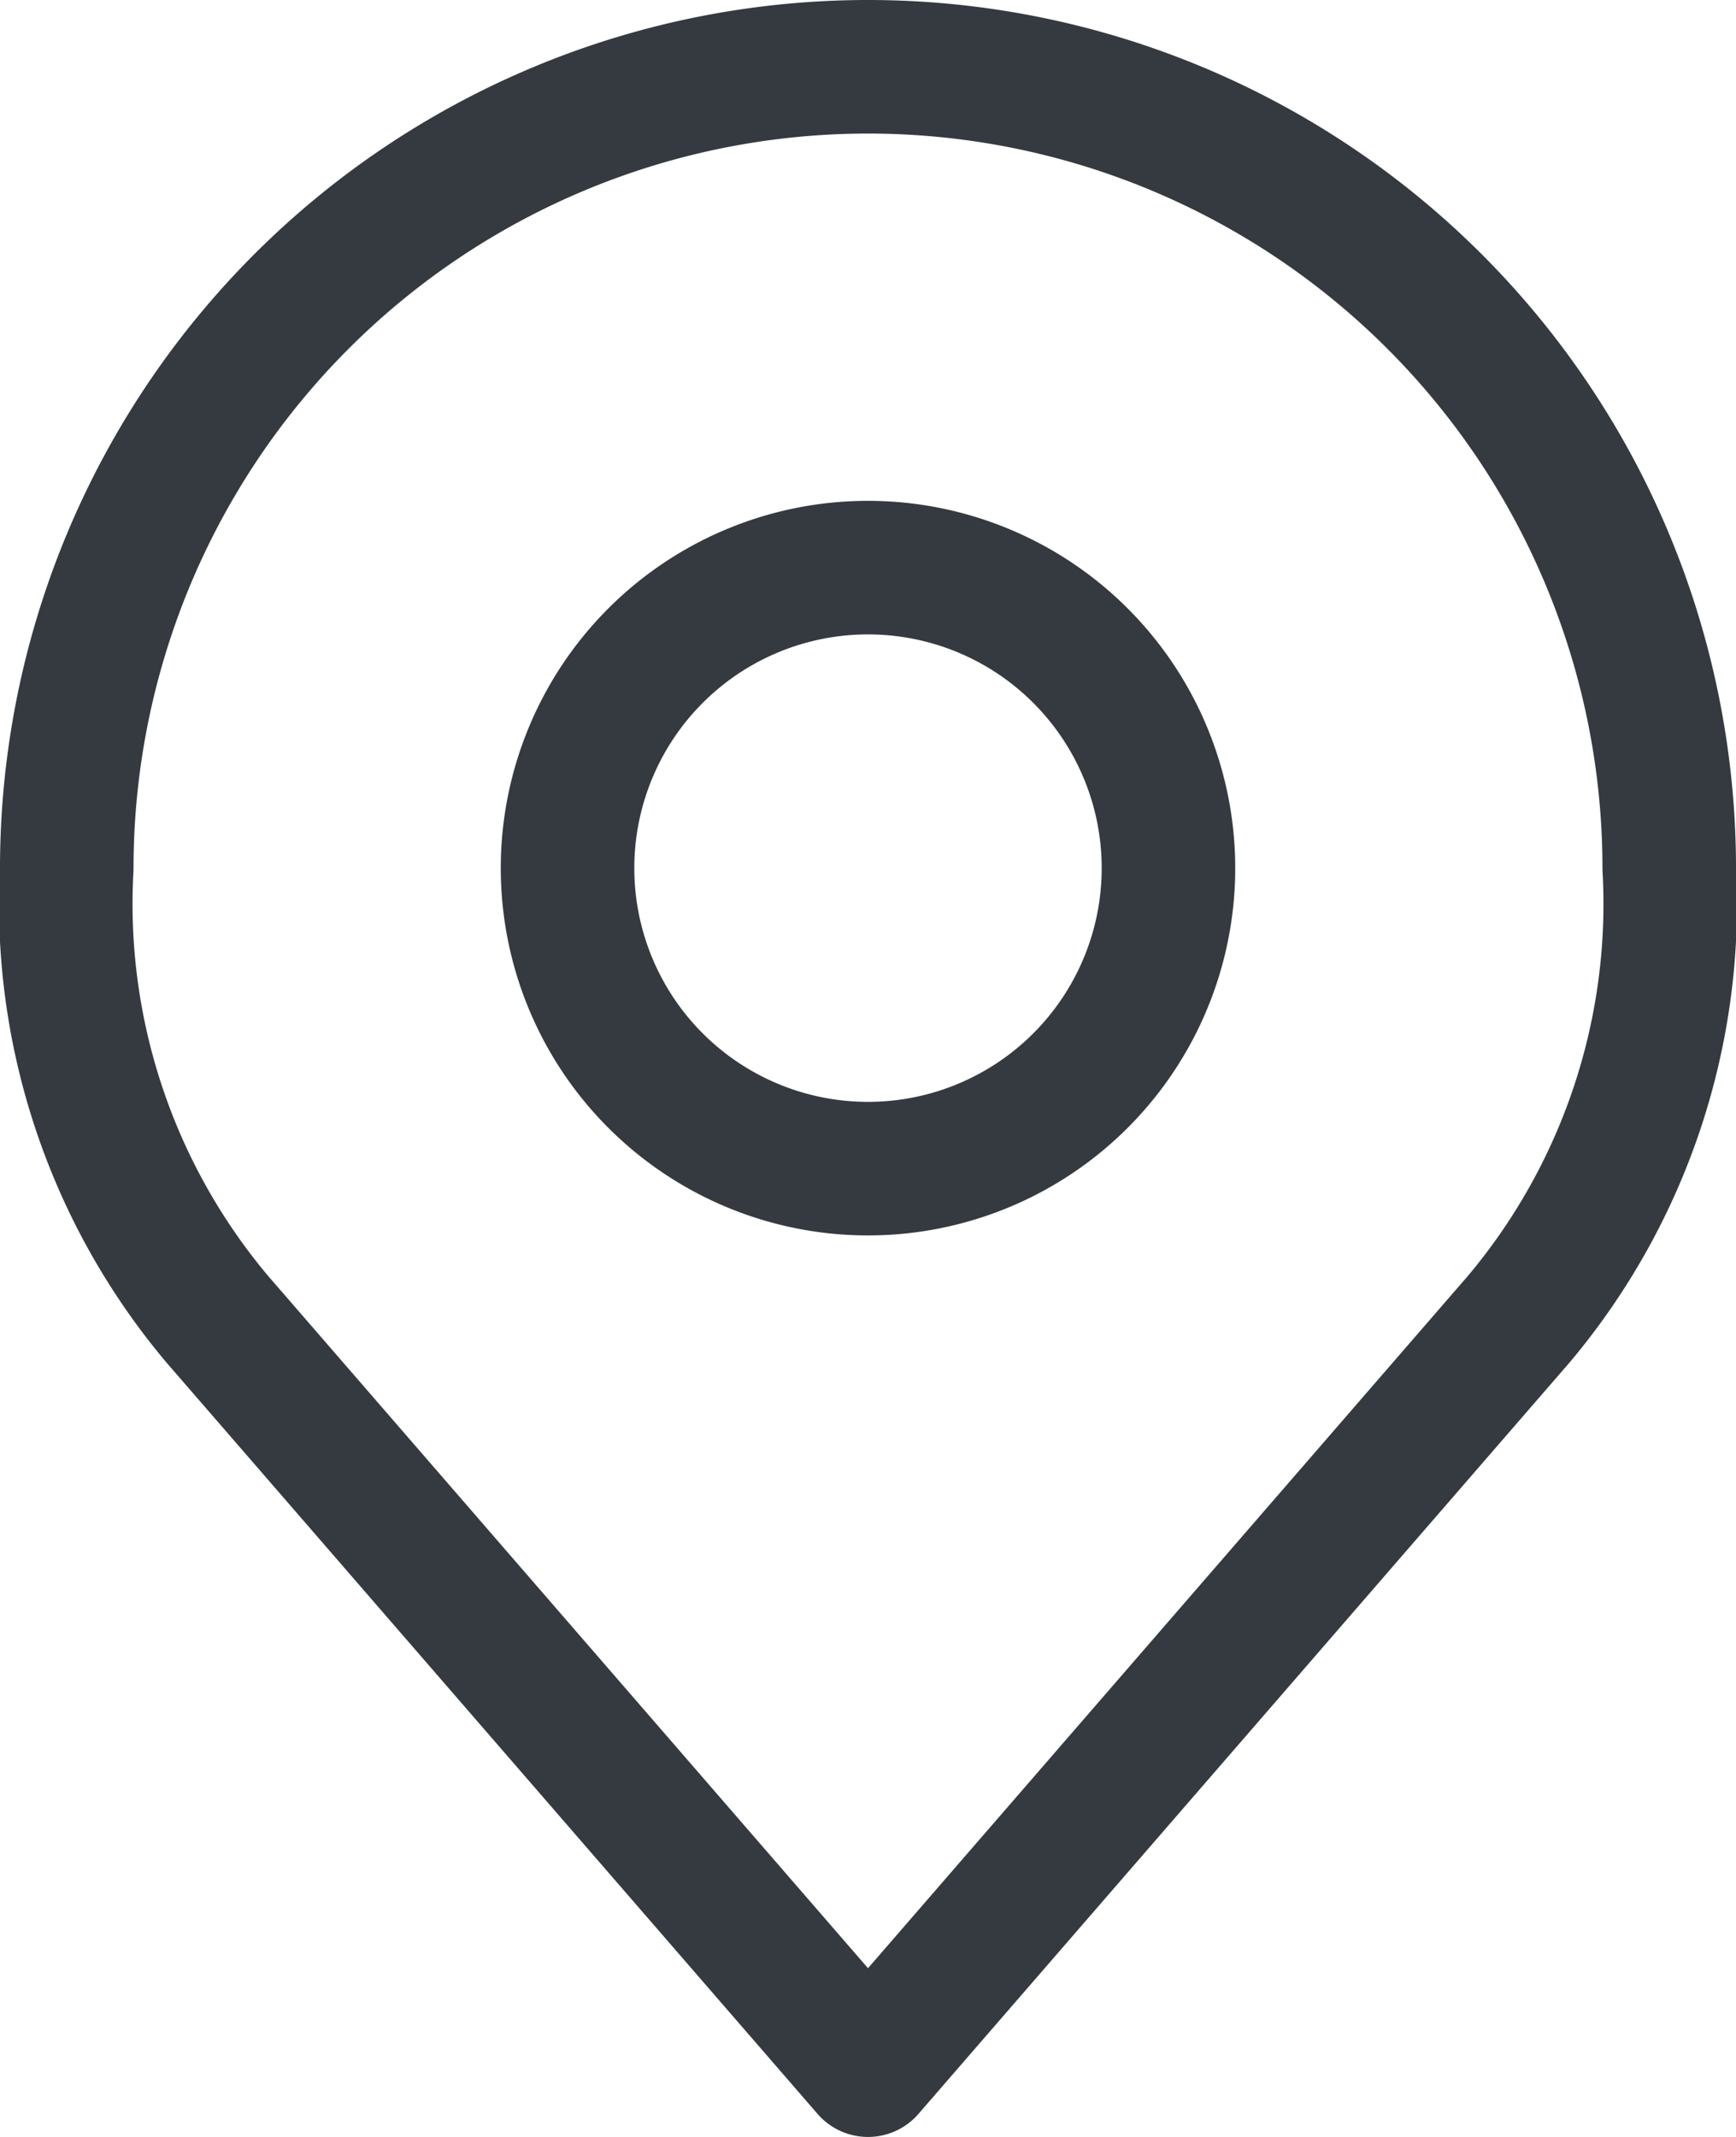 <svg xmlns="http://www.w3.org/2000/svg" width="26" height="32" viewBox="0 0 26 32">
  <g id="Icon_akar-location" data-name="Icon akar-location" transform="translate(1 1)">
    <path id="Path_63853" data-name="Path 63853" d="M22.5,15A4.5,4.5,0,1,1,18,10.5,4.5,4.5,0,0,1,22.5,15Z" transform="translate(-6 -3)" fill="none" stroke="#343a40" stroke-linecap="round" stroke-linejoin="round" stroke-width="2"/>
    <path id="Path_63854" data-name="Path 63854" d="M18,3A12,12,0,0,0,6,15a9.657,9.657,0,0,0,2.25,6.75L18,33l9.75-11.25A9.657,9.657,0,0,0,30,15,12,12,0,0,0,18,3Z" transform="translate(-6 -3)" fill="none" stroke="#343a40" stroke-linecap="round" stroke-linejoin="round" stroke-width="2"/>
  </g>
</svg>
